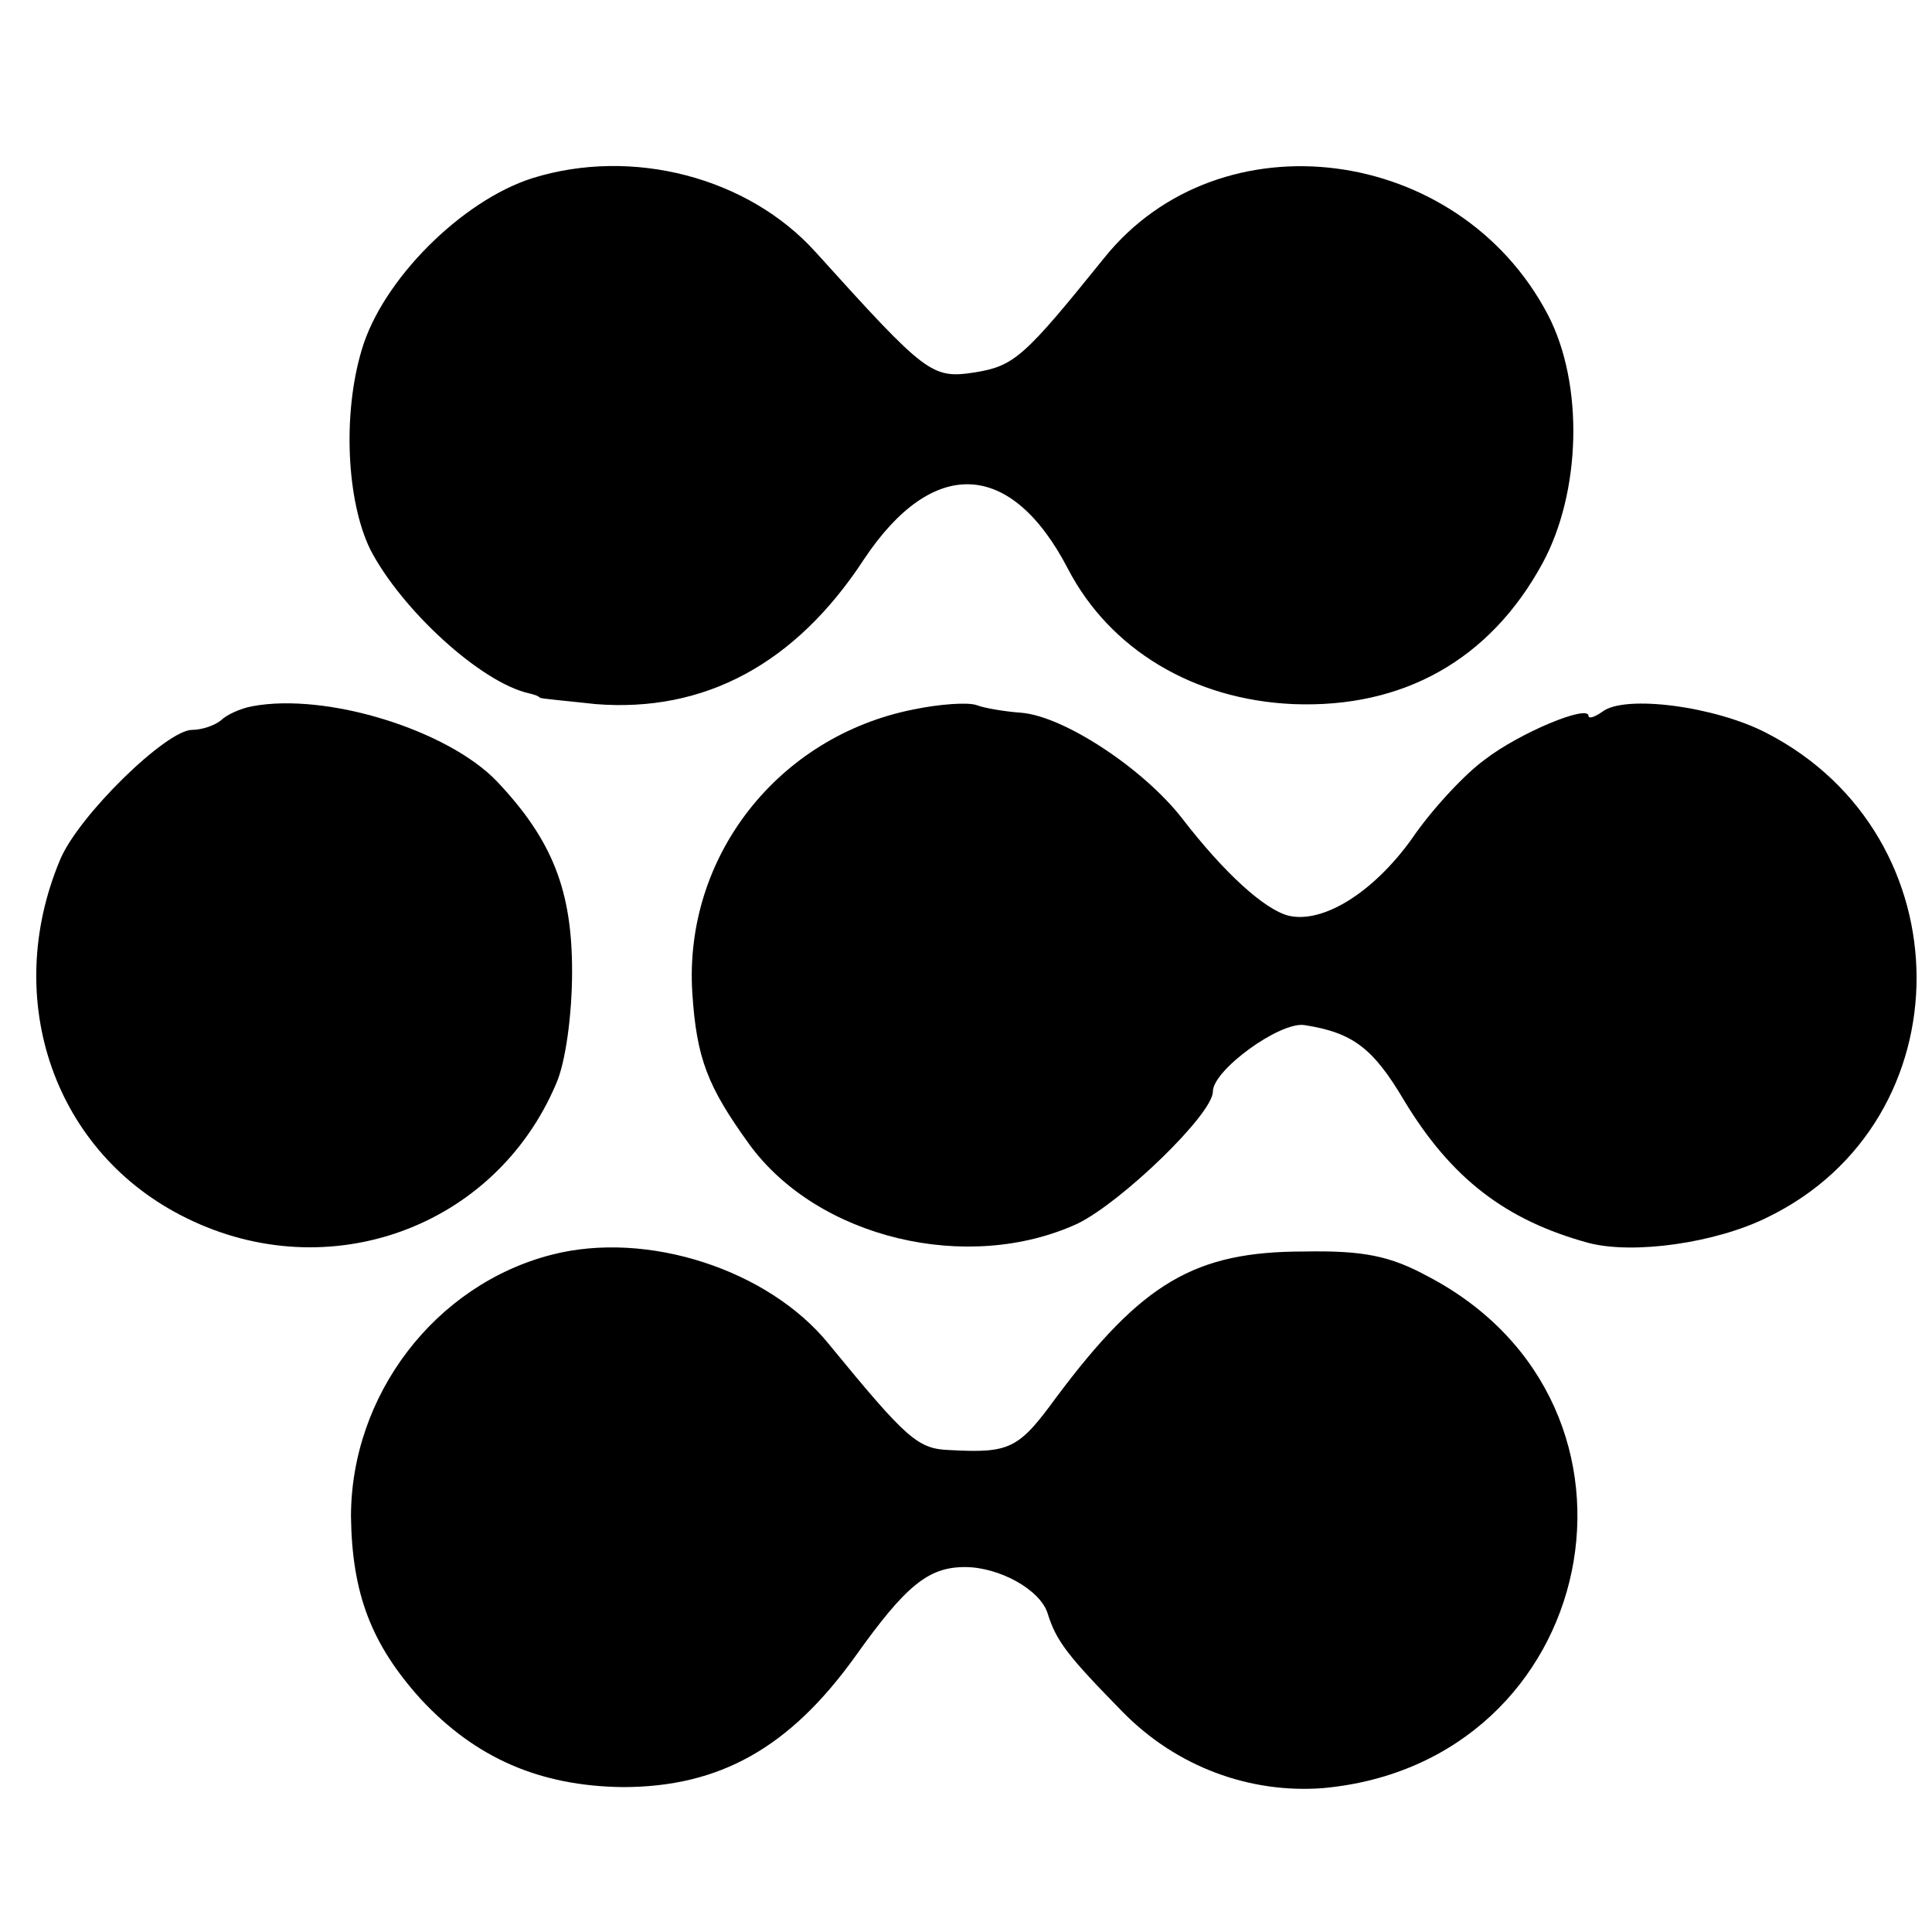 <?xml version="1.0" standalone="no"?>
<!DOCTYPE svg PUBLIC "-//W3C//DTD SVG 20010904//EN"
 "http://www.w3.org/TR/2001/REC-SVG-20010904/DTD/svg10.dtd">
<svg version="1.0" xmlns="http://www.w3.org/2000/svg"
 width="180pt" height="180pt" viewBox="0 0 180 180"
 preserveAspectRatio="xMidYMid meet">
<g transform="translate(0,180) scale(0.1,-0.1)"
fill="#000000" stroke="none">
<path d="M496 1634 c-66 -21 -140 -95 -159 -160 -18 -60 -14 -141 8 -186 29
-56 103 -124 148 -134 4 -1 8 -2 10 -4 1 -1 25 -3 52 -6 101 -8 186 37 250
135 64 96 137 93 190 -9 39 -75 117 -122 210 -126 102 -4 183 41 232 131 36
66 39 167 5 232 -83 158 -305 187 -413 53 -75 -93 -84 -101 -121 -107 -40 -6
-45 -2 -148 112 -63 70 -171 98 -264 69z"/>
<path d="M235 1142 c-11 -2 -24 -8 -29 -13 -6 -5 -18 -9 -27 -9 -24 0 -106
-80 -123 -121 -55 -131 -5 -274 118 -334 132 -65 287 -9 344 125 9 20 15 65
15 105 0 75 -18 122 -70 177 -46 48 -159 83 -228 70z"/>
<path d="M851 1139 c-126 -25 -214 -137 -206 -264 4 -61 14 -87 53 -141 64
-88 204 -121 306 -74 41 20 126 102 126 123 0 20 62 65 85 62 45 -7 64 -21 93
-70 44 -73 95 -112 172 -133 42 -11 119 0 167 24 185 90 185 355 -1 451 -48
25 -132 36 -153 20 -7 -5 -13 -7 -13 -4 0 11 -65 -16 -97 -41 -18 -13 -49 -46
-68 -74 -36 -50 -83 -79 -115 -71 -22 6 -59 39 -99 91 -36 46 -110 95 -150 98
-14 1 -33 4 -41 7 -8 3 -35 1 -59 -4z"/>
<path d="M514 631 c-109 -28 -187 -131 -187 -244 1 -72 19 -119 65 -170 51
-55 111 -81 188 -82 91 0 156 37 217 122 47 66 68 83 102 83 32 0 70 -21 77
-43 8 -26 19 -40 70 -92 50 -51 118 -76 186 -71 259 23 328 357 98 477 -35 19
-60 24 -115 23 -102 0 -151 -29 -231 -136 -35 -48 -43 -52 -99 -49 -30 1 -40
10 -113 99 -56 69 -169 106 -258 83z"/>
</g>
</svg>
